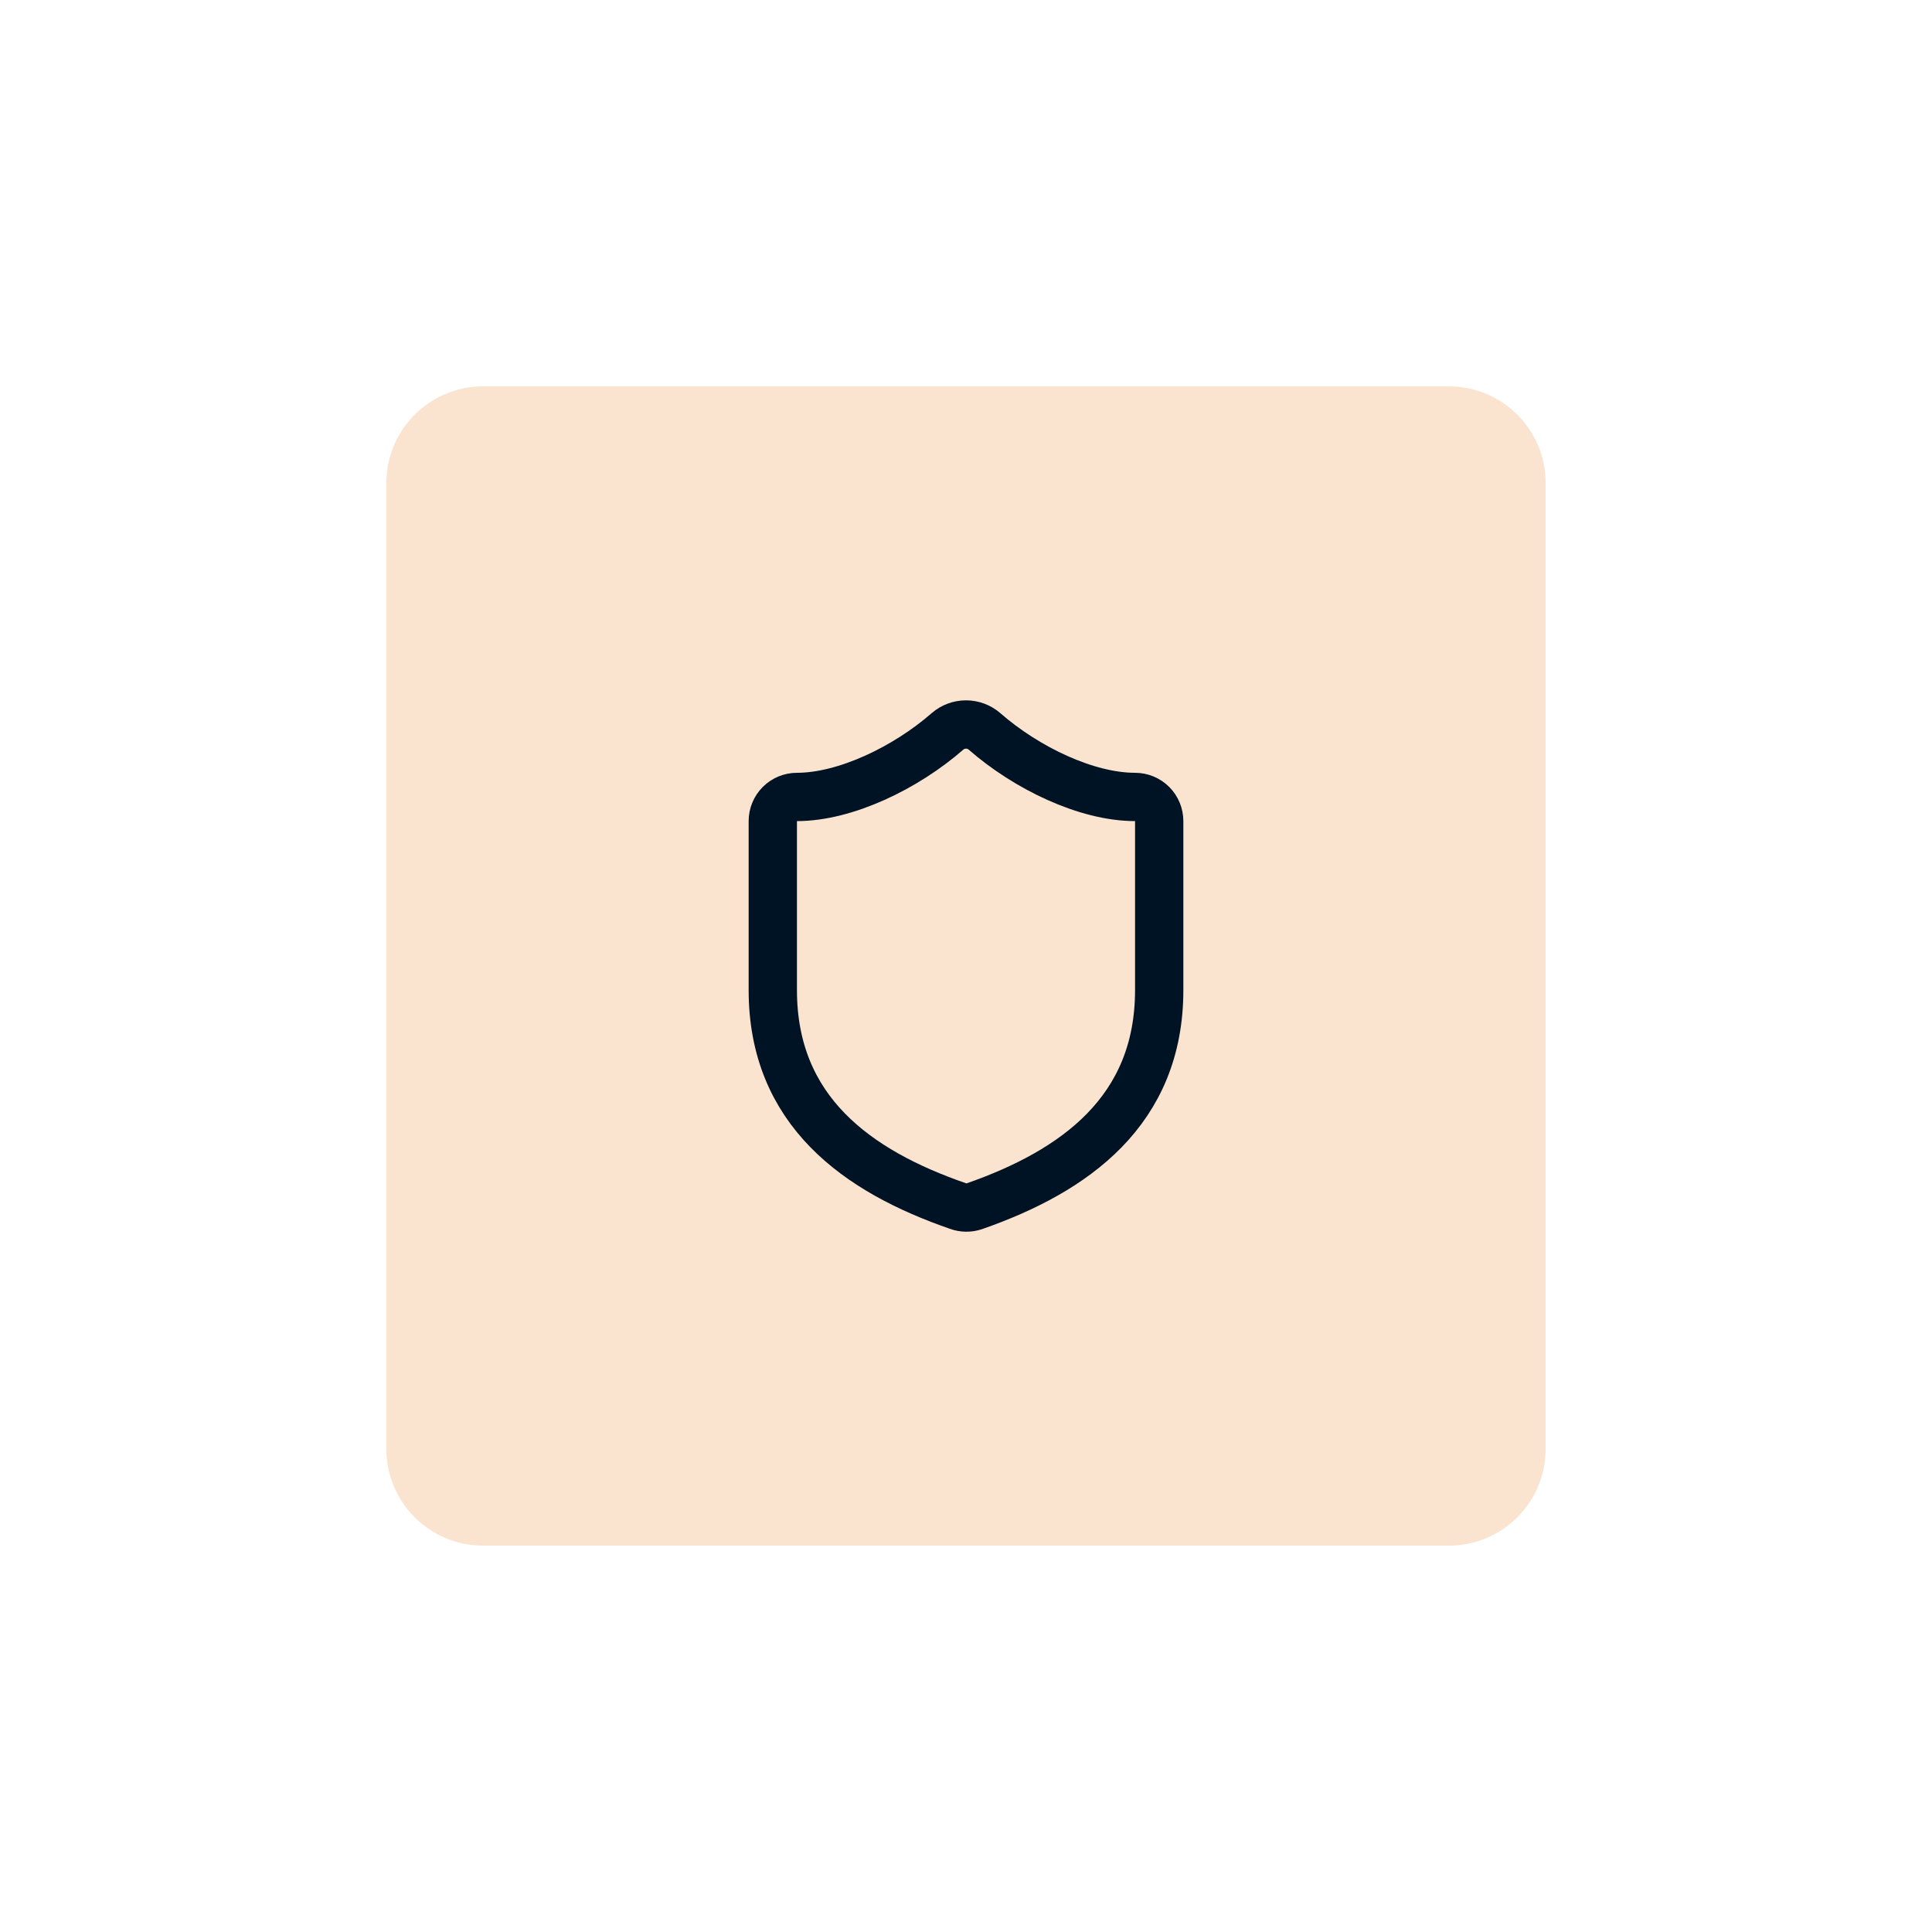<svg width="120" height="120" viewBox="0 0 120 120" fill="none" xmlns="http://www.w3.org/2000/svg">
<path opacity="0.2" d="M90 24H30C26.686 24 24 26.686 24 30V90C24 93.314 26.686 96 30 96H90C93.314 96 96 93.314 96 90V30C96 26.686 93.314 24 90 24Z" fill="#E77613"/>
<path d="M72 61.5C72 69 66.75 72.75 60.51 74.925C60.183 75.035 59.828 75.03 59.505 74.91C53.25 72.75 48 69 48 61.5V51C48 50.602 48.158 50.22 48.439 49.939C48.721 49.658 49.102 49.5 49.5 49.5C52.5 49.5 56.25 47.7 58.86 45.42C59.178 45.148 59.582 44.999 60 44.999C60.418 44.999 60.822 45.148 61.14 45.42C63.765 47.715 67.5 49.5 70.5 49.5C70.898 49.5 71.279 49.658 71.561 49.939C71.842 50.22 72 50.602 72 51V61.5Z" stroke="#001325" stroke-width="3" stroke-linecap="round" stroke-linejoin="round"/>
</svg>
